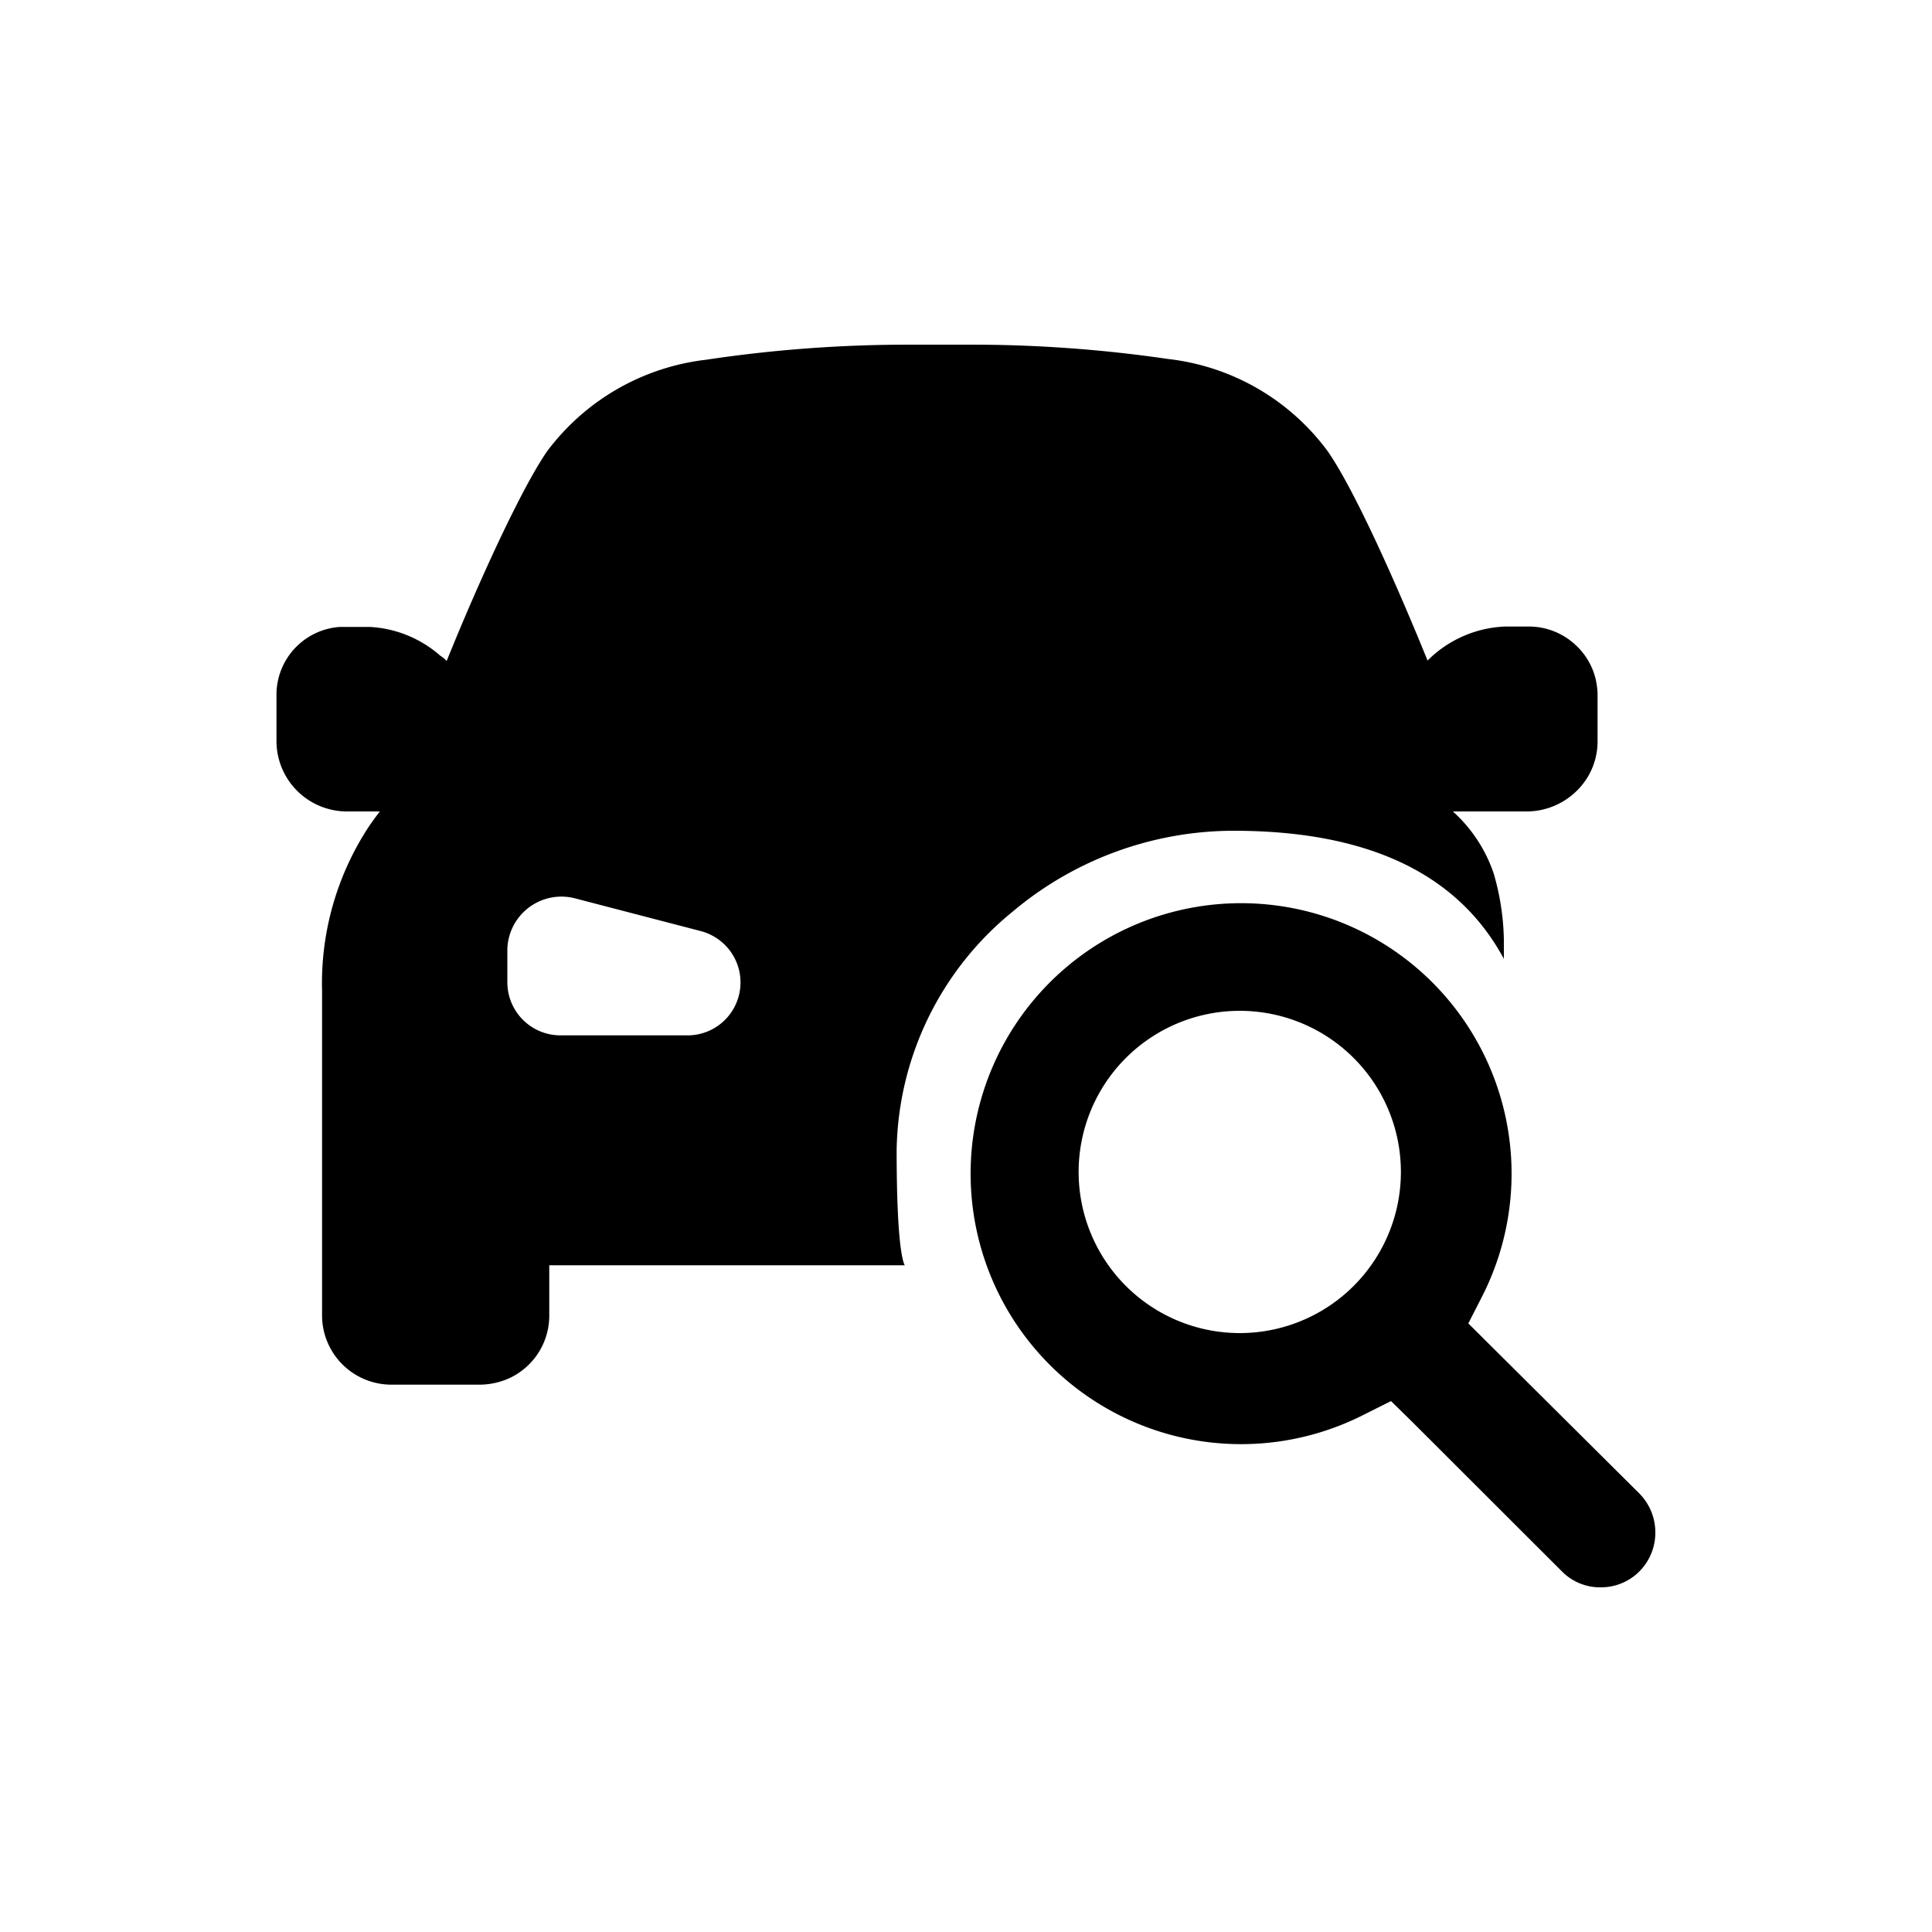 <svg id="Layer_1" data-name="Layer 1" xmlns="http://www.w3.org/2000/svg" viewBox="0 0 100 100"><title>icon</title><path d="M46.41,59.52a16.22,16.22,0,0,1,6-12.33A17.79,17.79,0,0,1,63.84,43q10.43,0,14,6.63c0-.33,0-.66,0-1a13,13,0,0,0-.53-3.43A7.6,7.6,0,0,0,75.2,42h3.88a3.71,3.71,0,0,0,3.14-1.85,3.6,3.6,0,0,0,.47-1.72V35.9a4.05,4.05,0,0,0-.09-.71,3.49,3.49,0,0,0-1-1.76,3.54,3.54,0,0,0-2.39-1H77.89a6,6,0,0,0-4,1.76c-1.7-4.19-3.84-8.94-5.18-10.85a11.93,11.93,0,0,0-8.26-4.76A70.25,70.25,0,0,0,50,17.84H47a70.28,70.28,0,0,0-10.45.78,12,12,0,0,0-8.24,4.75C27,25.27,24.82,30,23.12,34.21h0a1.76,1.76,0,0,0-.33-.27,6,6,0,0,0-3.65-1.49H17.59a3.52,3.52,0,0,0-3.28,3.46v2.5A3.65,3.65,0,0,0,17.92,42h1.74l-.12.16c-.14.18-.27.37-.4.55a14.76,14.76,0,0,0-2.47,8.57V68.14a3.59,3.59,0,0,0,3.57,3.53h4.62a3.8,3.8,0,0,0,1.47-.32,3.57,3.57,0,0,0,2.1-3.21V65.49h18.4l0,0C46.73,65.31,46.41,64.39,46.41,59.52ZM29,53.59a2.75,2.75,0,0,1-2.74-2.75V49.15a2.8,2.8,0,0,1,3.47-2.66l6.53,1.7a2.68,2.68,0,0,1,.65.26,2.74,2.74,0,0,1-1.36,5.14H29Z"/><path d="M84.87,77.32,76,68.5l.7-1.37a14,14,0,1,0-6.08,6.08L72,72.52,73.1,73.6l7.75,7.74a2.76,2.76,0,0,0,2,.82,2.8,2.8,0,0,0,2-.82,2.84,2.84,0,0,0,.83-2A2.87,2.87,0,0,0,84.87,77.32ZM64.18,69a8.34,8.34,0,1,1,8.33-8.34A8.34,8.34,0,0,1,64.18,69Z"/></svg>